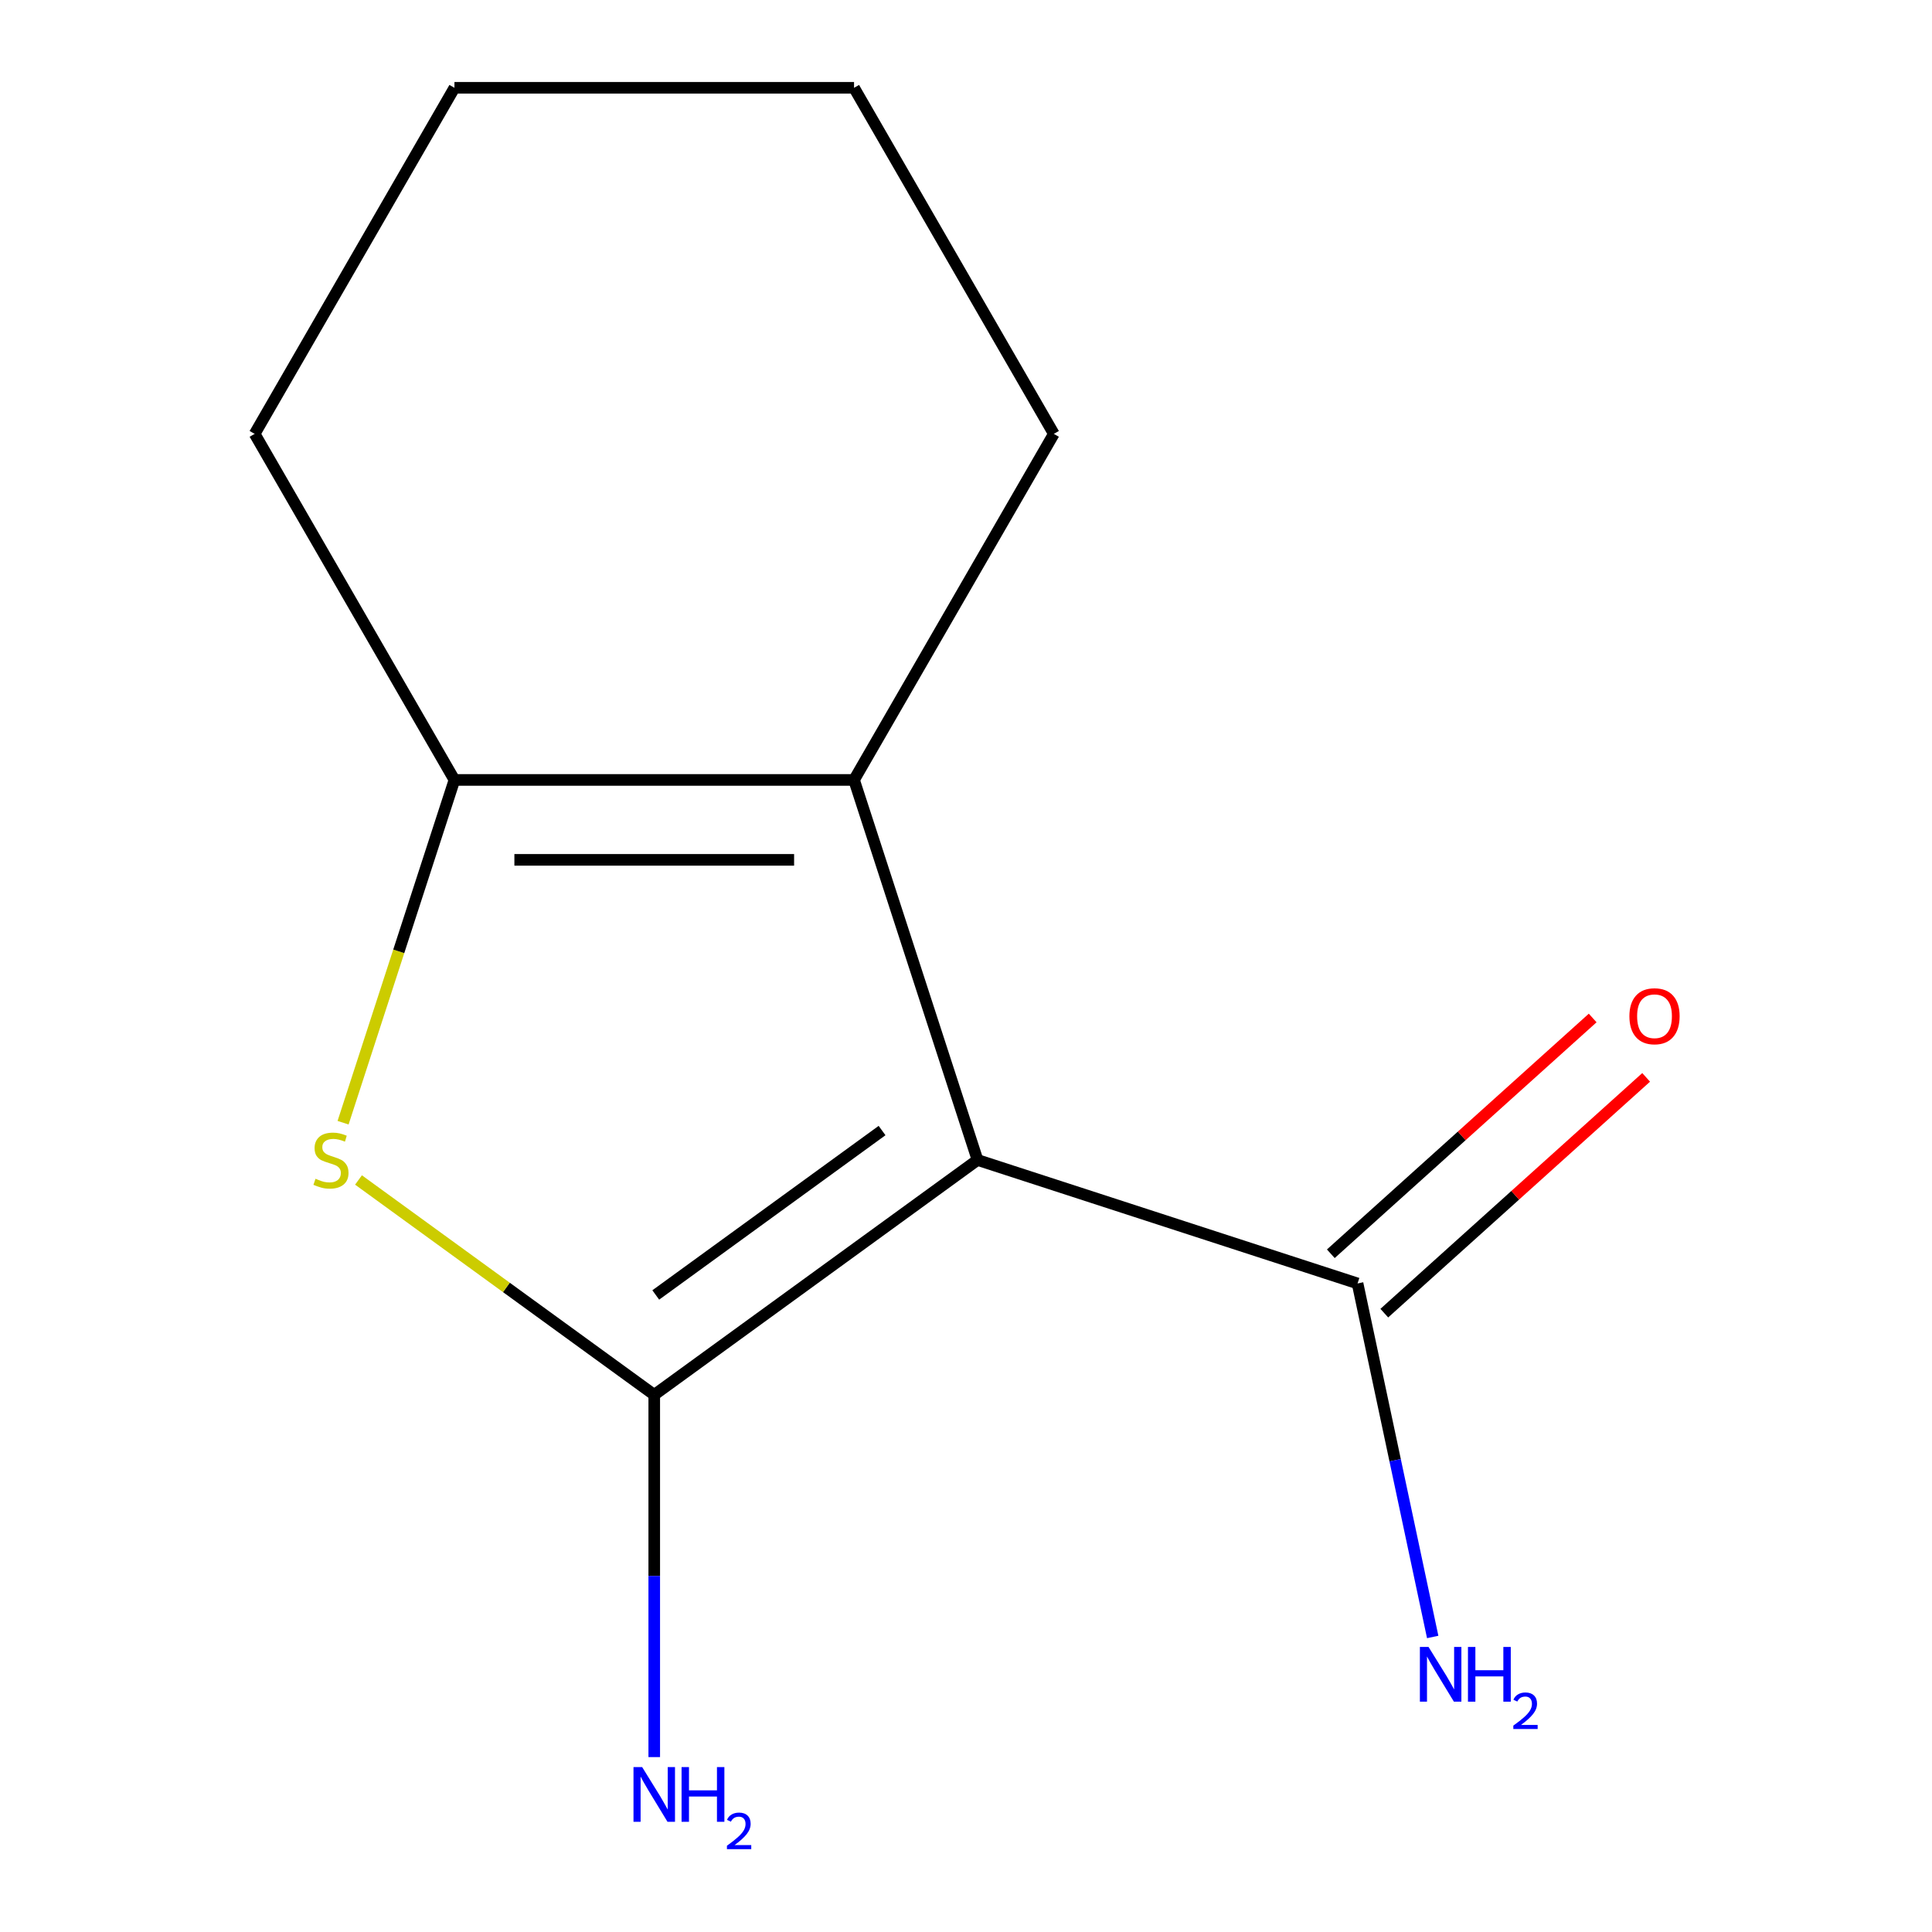 <?xml version='1.0' encoding='iso-8859-1'?>
<svg version='1.1' baseProfile='full'
              xmlns='http://www.w3.org/2000/svg'
                      xmlns:rdkit='http://www.rdkit.org/xml'
                      xmlns:xlink='http://www.w3.org/1999/xlink'
                  xml:space='preserve'
width='1000px' height='1000px' viewBox='0 0 1000 1000'>
<!-- END OF HEADER -->
<rect style='opacity:1.0;fill:#FFFFFF;stroke:none' width='1000' height='1000' x='0' y='0'> </rect>
<path class='bond-0' d='M 505.965,600.4 L 338.636,721.971' style='fill:none;fill-rule:evenodd;stroke:#000000;stroke-width:6px;stroke-linecap:butt;stroke-linejoin:miter;stroke-opacity:1' />
<path class='bond-0' d='M 456.551,585.17 L 339.421,670.27' style='fill:none;fill-rule:evenodd;stroke:#000000;stroke-width:6px;stroke-linecap:butt;stroke-linejoin:miter;stroke-opacity:1' />
<path class='bond-2' d='M 505.965,600.4 L 442.051,403.694' style='fill:none;fill-rule:evenodd;stroke:#000000;stroke-width:6px;stroke-linecap:butt;stroke-linejoin:miter;stroke-opacity:1' />
<path class='bond-4' d='M 505.965,600.4 L 702.671,664.314' style='fill:none;fill-rule:evenodd;stroke:#000000;stroke-width:6px;stroke-linecap:butt;stroke-linejoin:miter;stroke-opacity:1' />
<path class='bond-1' d='M 338.636,721.971 L 262.097,666.362' style='fill:none;fill-rule:evenodd;stroke:#000000;stroke-width:6px;stroke-linecap:butt;stroke-linejoin:miter;stroke-opacity:1' />
<path class='bond-1' d='M 262.097,666.362 L 185.558,610.754' style='fill:none;fill-rule:evenodd;stroke:#CCCC00;stroke-width:6px;stroke-linecap:butt;stroke-linejoin:miter;stroke-opacity:1' />
<path class='bond-5' d='M 338.636,721.971 L 338.636,815.721' style='fill:none;fill-rule:evenodd;stroke:#000000;stroke-width:6px;stroke-linecap:butt;stroke-linejoin:miter;stroke-opacity:1' />
<path class='bond-5' d='M 338.636,815.721 L 338.636,909.47' style='fill:none;fill-rule:evenodd;stroke:#0000FF;stroke-width:6px;stroke-linecap:butt;stroke-linejoin:miter;stroke-opacity:1' />
<path class='bond-12' d='M 177.576,581.109 L 206.399,492.401' style='fill:none;fill-rule:evenodd;stroke:#CCCC00;stroke-width:6px;stroke-linecap:butt;stroke-linejoin:miter;stroke-opacity:1' />
<path class='bond-12' d='M 206.399,492.401 L 235.222,403.694' style='fill:none;fill-rule:evenodd;stroke:#000000;stroke-width:6px;stroke-linecap:butt;stroke-linejoin:miter;stroke-opacity:1' />
<path class='bond-3' d='M 442.051,403.694 L 235.222,403.694' style='fill:none;fill-rule:evenodd;stroke:#000000;stroke-width:6px;stroke-linecap:butt;stroke-linejoin:miter;stroke-opacity:1' />
<path class='bond-3' d='M 411.026,445.059 L 266.246,445.059' style='fill:none;fill-rule:evenodd;stroke:#000000;stroke-width:6px;stroke-linecap:butt;stroke-linejoin:miter;stroke-opacity:1' />
<path class='bond-8' d='M 442.051,403.694 L 545.466,224.574' style='fill:none;fill-rule:evenodd;stroke:#000000;stroke-width:6px;stroke-linecap:butt;stroke-linejoin:miter;stroke-opacity:1' />
<path class='bond-9' d='M 235.222,403.694 L 131.807,224.574' style='fill:none;fill-rule:evenodd;stroke:#000000;stroke-width:6px;stroke-linecap:butt;stroke-linejoin:miter;stroke-opacity:1' />
<path class='bond-6' d='M 716.511,679.684 L 784.277,618.667' style='fill:none;fill-rule:evenodd;stroke:#000000;stroke-width:6px;stroke-linecap:butt;stroke-linejoin:miter;stroke-opacity:1' />
<path class='bond-6' d='M 784.277,618.667 L 852.044,557.649' style='fill:none;fill-rule:evenodd;stroke:#FF0000;stroke-width:6px;stroke-linecap:butt;stroke-linejoin:miter;stroke-opacity:1' />
<path class='bond-6' d='M 688.831,648.943 L 756.598,587.926' style='fill:none;fill-rule:evenodd;stroke:#000000;stroke-width:6px;stroke-linecap:butt;stroke-linejoin:miter;stroke-opacity:1' />
<path class='bond-6' d='M 756.598,587.926 L 824.365,526.908' style='fill:none;fill-rule:evenodd;stroke:#FF0000;stroke-width:6px;stroke-linecap:butt;stroke-linejoin:miter;stroke-opacity:1' />
<path class='bond-7' d='M 702.671,664.314 L 722.118,755.803' style='fill:none;fill-rule:evenodd;stroke:#000000;stroke-width:6px;stroke-linecap:butt;stroke-linejoin:miter;stroke-opacity:1' />
<path class='bond-7' d='M 722.118,755.803 L 741.564,847.293' style='fill:none;fill-rule:evenodd;stroke:#0000FF;stroke-width:6px;stroke-linecap:butt;stroke-linejoin:miter;stroke-opacity:1' />
<path class='bond-10' d='M 545.466,224.574 L 442.051,45.455' style='fill:none;fill-rule:evenodd;stroke:#000000;stroke-width:6px;stroke-linecap:butt;stroke-linejoin:miter;stroke-opacity:1' />
<path class='bond-13' d='M 131.807,224.574 L 235.222,45.455' style='fill:none;fill-rule:evenodd;stroke:#000000;stroke-width:6px;stroke-linecap:butt;stroke-linejoin:miter;stroke-opacity:1' />
<path class='bond-11' d='M 442.051,45.455 L 235.222,45.455' style='fill:none;fill-rule:evenodd;stroke:#000000;stroke-width:6px;stroke-linecap:butt;stroke-linejoin:miter;stroke-opacity:1' />
<path  class='atom-2' d='M 163.308 610.12
Q 163.628 610.24, 164.948 610.8
Q 166.268 611.36, 167.708 611.72
Q 169.188 612.04, 170.628 612.04
Q 173.308 612.04, 174.868 610.76
Q 176.428 609.44, 176.428 607.16
Q 176.428 605.6, 175.628 604.64
Q 174.868 603.68, 173.668 603.16
Q 172.468 602.64, 170.468 602.04
Q 167.948 601.28, 166.428 600.56
Q 164.948 599.84, 163.868 598.32
Q 162.828 596.8, 162.828 594.24
Q 162.828 590.68, 165.228 588.48
Q 167.668 586.28, 172.468 586.28
Q 175.748 586.28, 179.468 587.84
L 178.548 590.92
Q 175.148 589.52, 172.588 589.52
Q 169.828 589.52, 168.308 590.68
Q 166.788 591.8, 166.828 593.76
Q 166.828 595.28, 167.588 596.2
Q 168.388 597.12, 169.508 597.64
Q 170.668 598.16, 172.588 598.76
Q 175.148 599.56, 176.668 600.36
Q 178.188 601.16, 179.268 602.8
Q 180.388 604.4, 180.388 607.16
Q 180.388 611.08, 177.748 613.2
Q 175.148 615.28, 170.788 615.28
Q 168.268 615.28, 166.348 614.72
Q 164.468 614.2, 162.228 613.28
L 163.308 610.12
' fill='#CCCC00'/>
<path  class='atom-6' d='M 332.376 914.641
L 341.656 929.641
Q 342.576 931.121, 344.056 933.801
Q 345.536 936.481, 345.616 936.641
L 345.616 914.641
L 349.376 914.641
L 349.376 942.961
L 345.496 942.961
L 335.536 926.561
Q 334.376 924.641, 333.136 922.441
Q 331.936 920.241, 331.576 919.561
L 331.576 942.961
L 327.896 942.961
L 327.896 914.641
L 332.376 914.641
' fill='#0000FF'/>
<path  class='atom-6' d='M 352.776 914.641
L 356.616 914.641
L 356.616 926.681
L 371.096 926.681
L 371.096 914.641
L 374.936 914.641
L 374.936 942.961
L 371.096 942.961
L 371.096 929.881
L 356.616 929.881
L 356.616 942.961
L 352.776 942.961
L 352.776 914.641
' fill='#0000FF'/>
<path  class='atom-6' d='M 376.309 941.967
Q 376.995 940.198, 378.632 939.221
Q 380.269 938.218, 382.539 938.218
Q 385.364 938.218, 386.948 939.749
Q 388.532 941.281, 388.532 944
Q 388.532 946.772, 386.473 949.359
Q 384.44 951.946, 380.216 955.009
L 388.849 955.009
L 388.849 957.121
L 376.256 957.121
L 376.256 955.352
Q 379.741 952.87, 381.8 951.022
Q 383.886 949.174, 384.889 947.511
Q 385.892 945.848, 385.892 944.132
Q 385.892 942.337, 384.995 941.333
Q 384.097 940.33, 382.539 940.33
Q 381.035 940.33, 380.031 940.937
Q 379.028 941.545, 378.315 942.891
L 376.309 941.967
' fill='#0000FF'/>
<path  class='atom-7' d='M 843.375 525.998
Q 843.375 519.198, 846.735 515.398
Q 850.095 511.598, 856.375 511.598
Q 862.655 511.598, 866.015 515.398
Q 869.375 519.198, 869.375 525.998
Q 869.375 532.878, 865.975 536.798
Q 862.575 540.678, 856.375 540.678
Q 850.135 540.678, 846.735 536.798
Q 843.375 532.918, 843.375 525.998
M 856.375 537.478
Q 860.695 537.478, 863.015 534.598
Q 865.375 531.678, 865.375 525.998
Q 865.375 520.438, 863.015 517.638
Q 860.695 514.798, 856.375 514.798
Q 852.055 514.798, 849.695 517.598
Q 847.375 520.398, 847.375 525.998
Q 847.375 531.718, 849.695 534.598
Q 852.055 537.478, 856.375 537.478
' fill='#FF0000'/>
<path  class='atom-8' d='M 739.413 852.463
L 748.693 867.463
Q 749.613 868.943, 751.093 871.623
Q 752.573 874.303, 752.653 874.463
L 752.653 852.463
L 756.413 852.463
L 756.413 880.783
L 752.533 880.783
L 742.573 864.383
Q 741.413 862.463, 740.173 860.263
Q 738.973 858.063, 738.613 857.383
L 738.613 880.783
L 734.933 880.783
L 734.933 852.463
L 739.413 852.463
' fill='#0000FF'/>
<path  class='atom-8' d='M 759.813 852.463
L 763.653 852.463
L 763.653 864.503
L 778.133 864.503
L 778.133 852.463
L 781.973 852.463
L 781.973 880.783
L 778.133 880.783
L 778.133 867.703
L 763.653 867.703
L 763.653 880.783
L 759.813 880.783
L 759.813 852.463
' fill='#0000FF'/>
<path  class='atom-8' d='M 783.346 879.79
Q 784.033 878.021, 785.669 877.044
Q 787.306 876.041, 789.577 876.041
Q 792.401 876.041, 793.985 877.572
Q 795.569 879.103, 795.569 881.823
Q 795.569 884.595, 793.51 887.182
Q 791.477 889.769, 787.253 892.831
L 795.886 892.831
L 795.886 894.943
L 783.293 894.943
L 783.293 893.175
Q 786.778 890.693, 788.837 888.845
Q 790.923 886.997, 791.926 885.334
Q 792.929 883.671, 792.929 881.955
Q 792.929 880.159, 792.032 879.156
Q 791.134 878.153, 789.577 878.153
Q 788.072 878.153, 787.069 878.76
Q 786.065 879.367, 785.353 880.714
L 783.346 879.79
' fill='#0000FF'/>
</svg>
